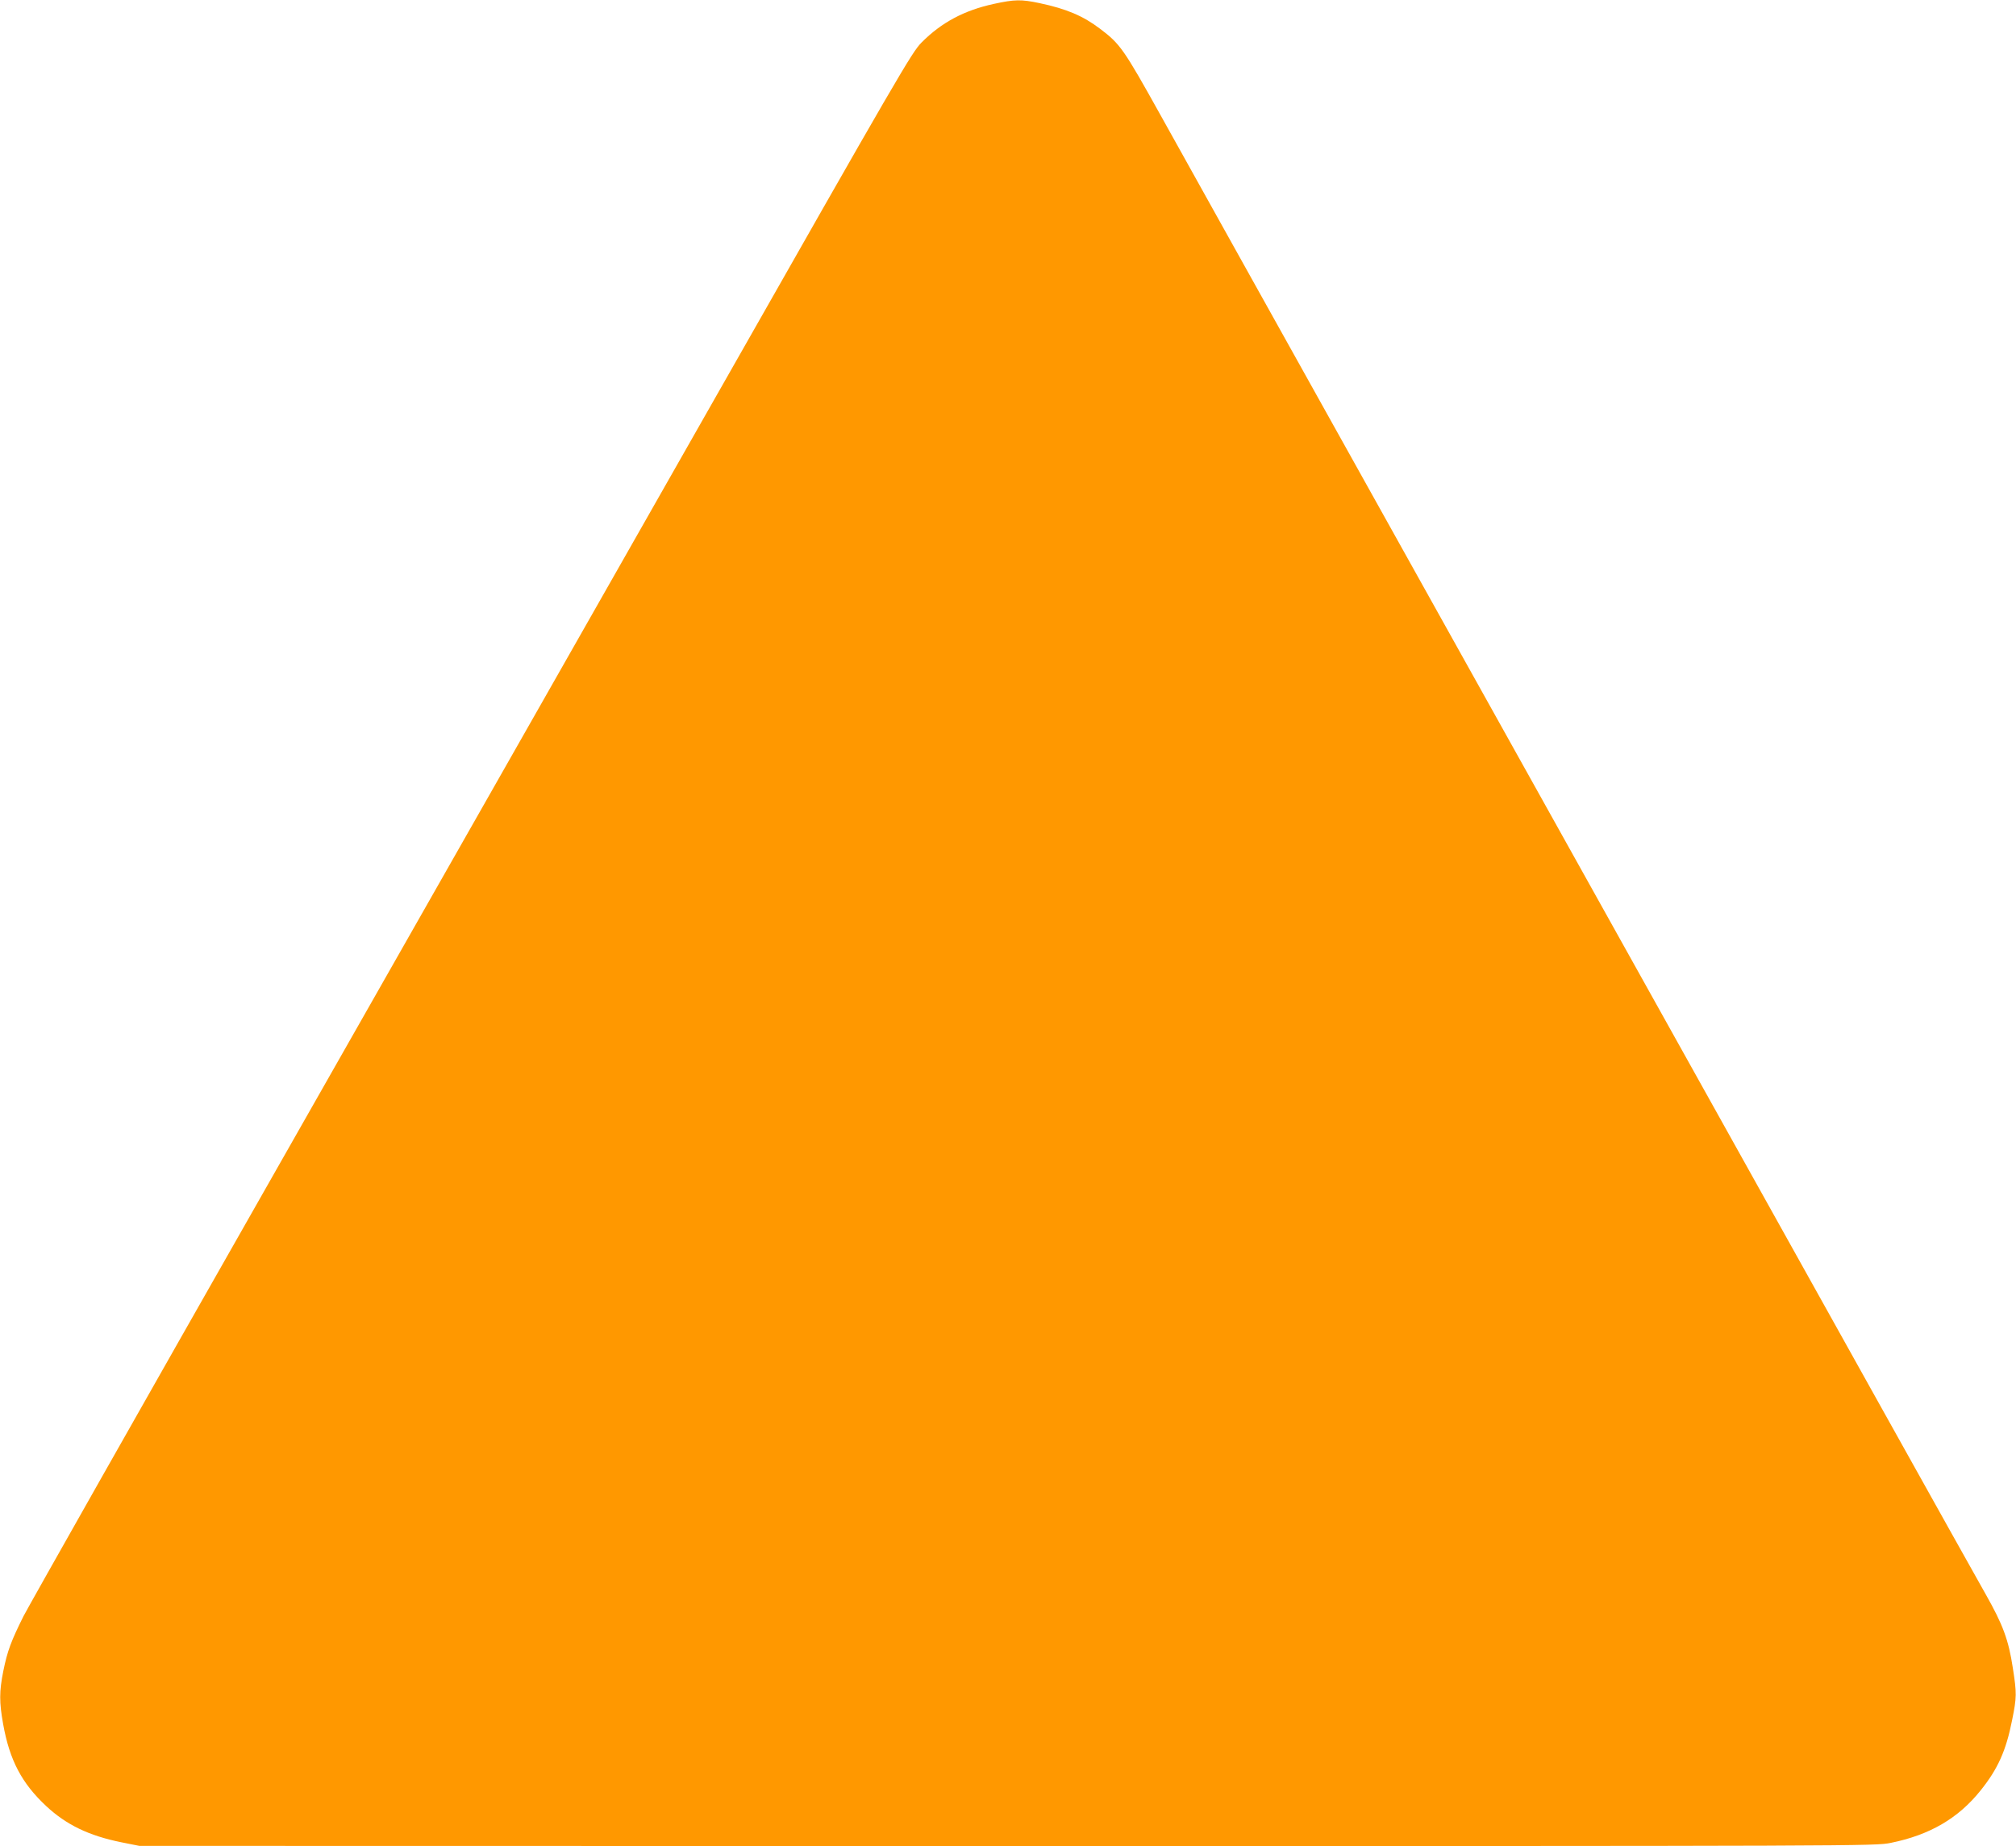 <?xml version="1.0" standalone="no"?>
<!DOCTYPE svg PUBLIC "-//W3C//DTD SVG 20010904//EN"
 "http://www.w3.org/TR/2001/REC-SVG-20010904/DTD/svg10.dtd">
<svg version="1.0" xmlns="http://www.w3.org/2000/svg"
 width="1280pt" height="1172pt" viewBox="0 0 1280 1172"
 preserveAspectRatio="xMidYMid meet">
<g transform="translate(0,1172) scale(0.1,-0.1)"
fill="#ff9800" stroke="none">
<path d="M6309 11695 c-188 -41 -332 -118 -458 -245 -61 -61 -139 -195 -1321
-2275 -691 -1215 -1945 -3421 -2787 -4901 -842 -1480 -1559 -2747 -1594 -2815
-79 -159 -102 -220 -128 -348 -26 -129 -26 -198 -1 -337 41 -229 118 -375 273
-520 128 -119 270 -188 477 -230 l115 -23 5510 -1 c5463 0 5511 0 5609 20 248
50 430 156 572 334 109 136 161 252 199 444 30 148 30 171 5 332 -27 179 -64
277 -171 466 -33 58 -342 610 -686 1227 -344 617 -809 1451 -1033 1852 -224
402 -647 1160 -940 1685 -293 525 -716 1284 -940 1685 -985 1766 -1437 2576
-1642 2945 -234 420 -255 450 -383 547 -108 82 -214 127 -384 163 -118 25
-159 24 -292 -5z"/>
</g>
</svg>
